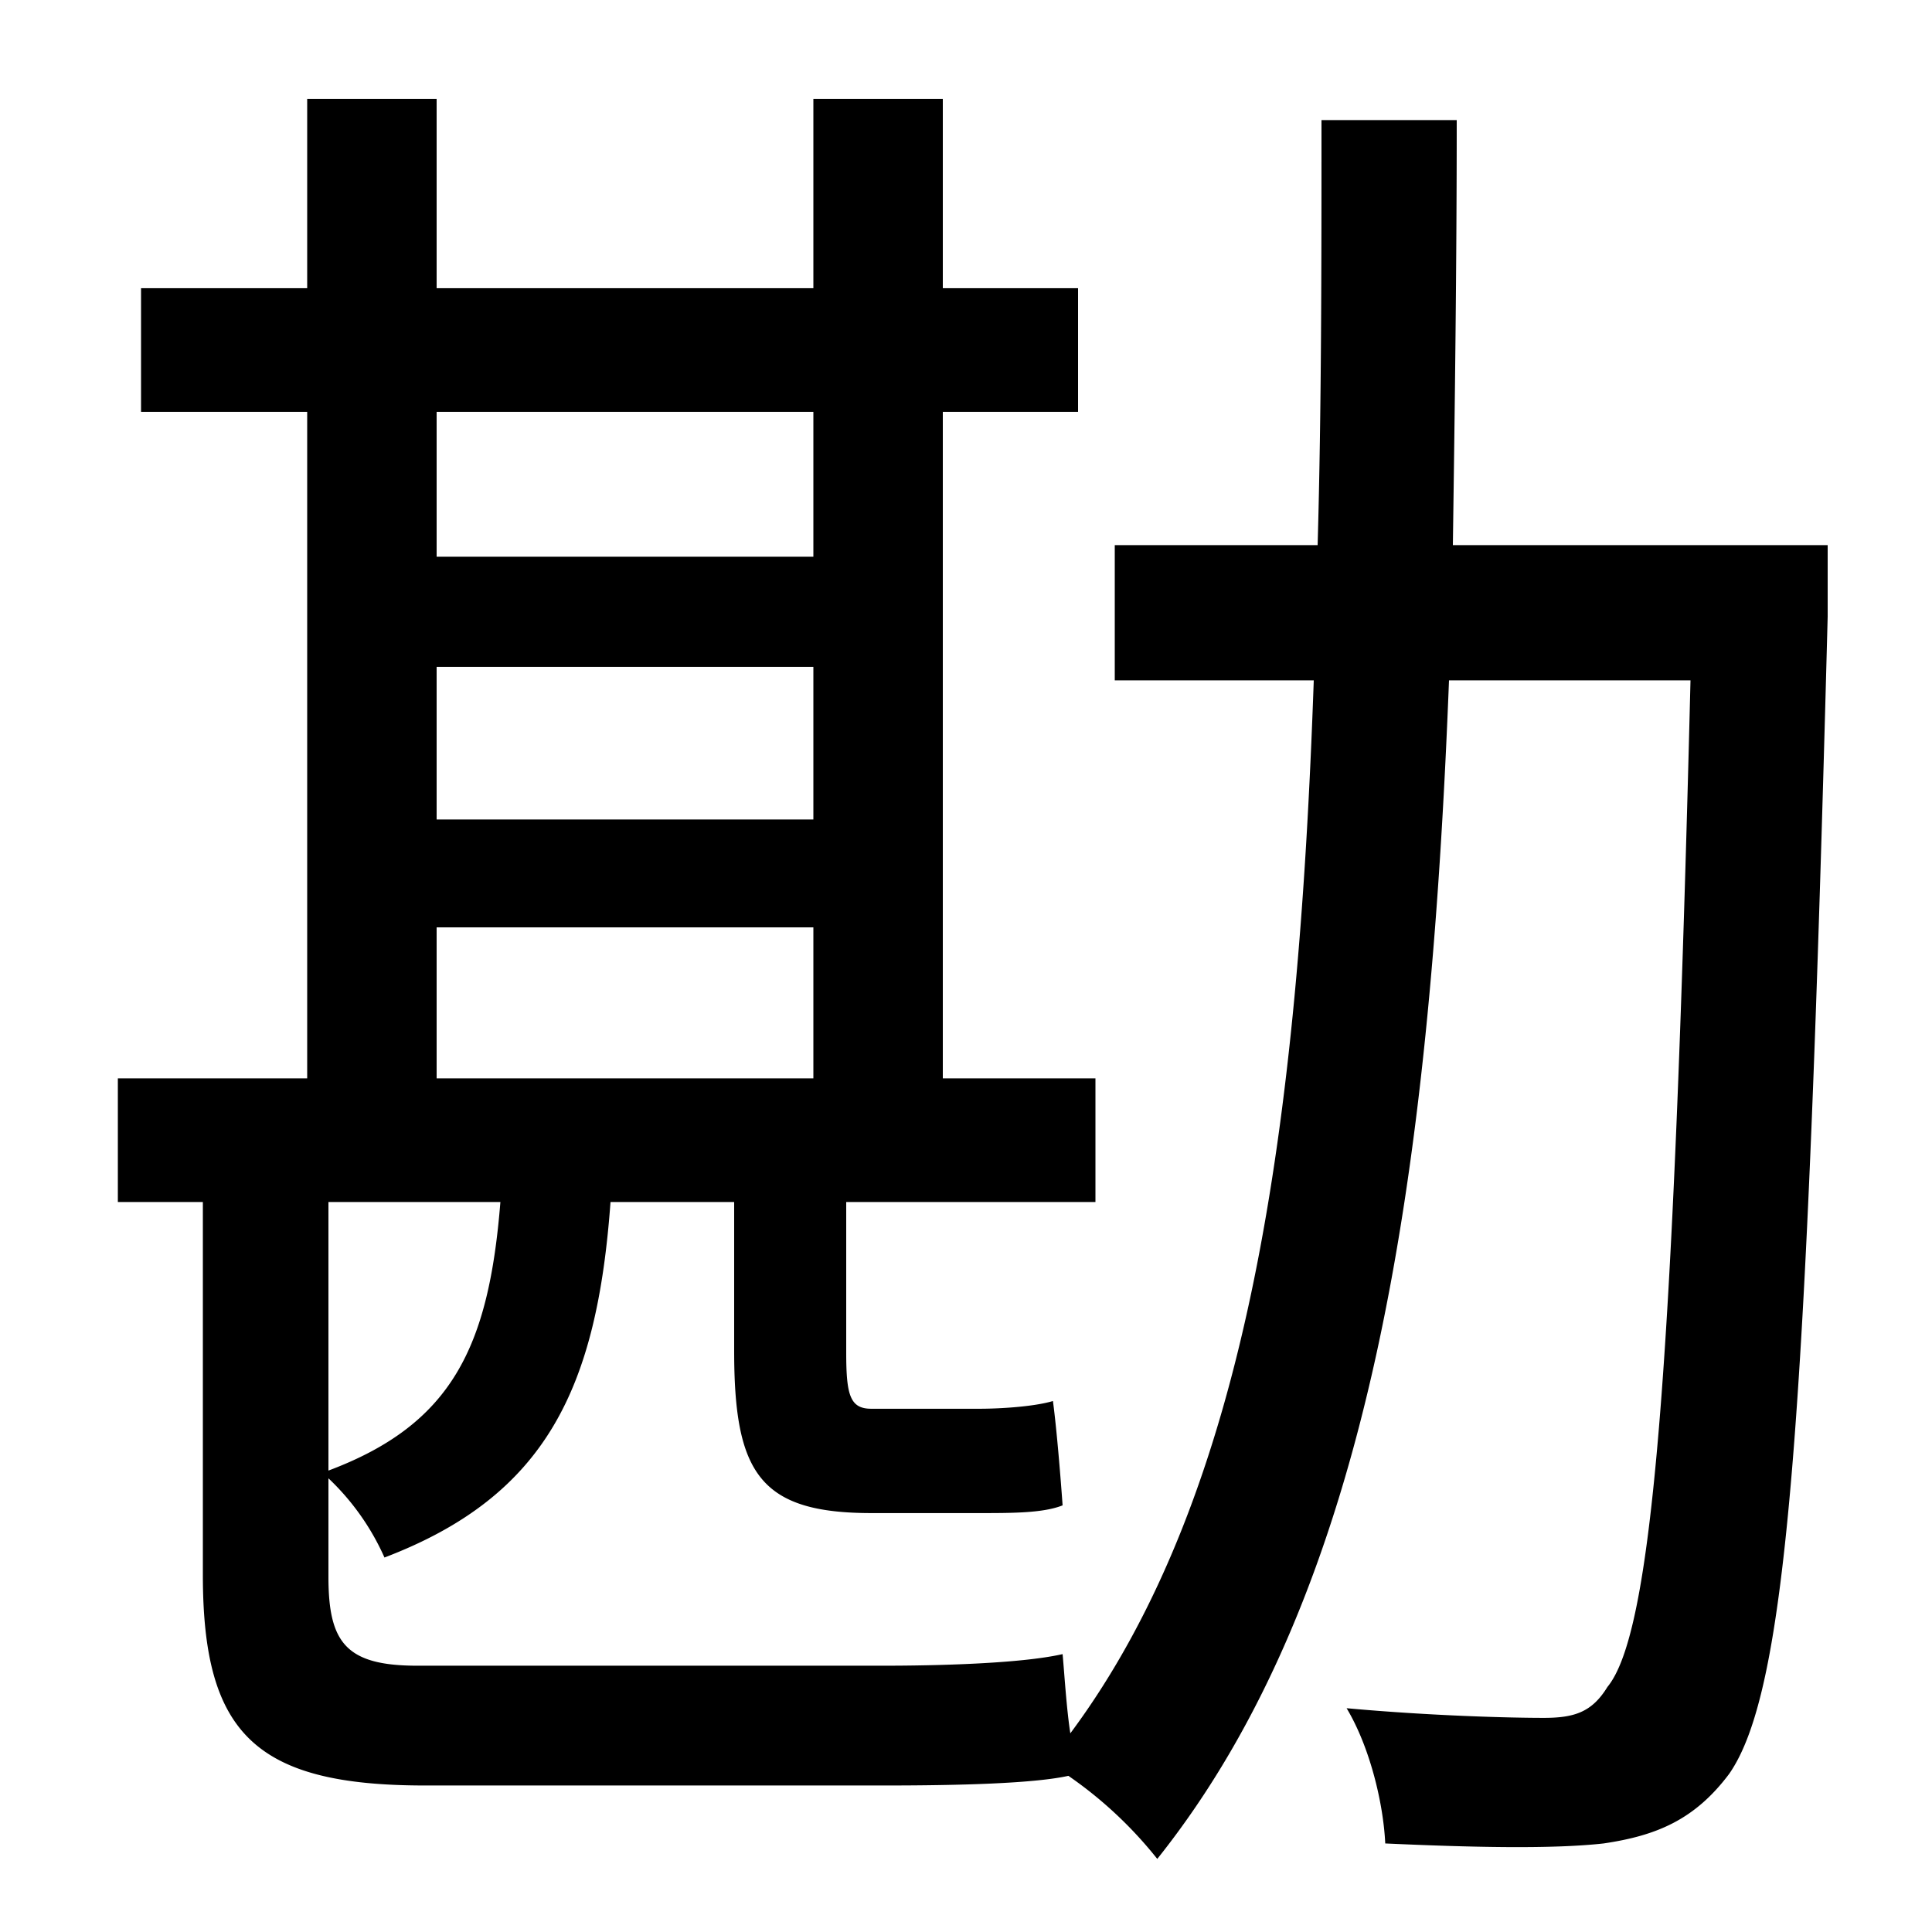 <svg id="Layer_1" data-name="Layer 1" xmlns="http://www.w3.org/2000/svg" viewBox="0 0 300 300"><title>4.6</title><path d="M283.8,95.75c-3.3,125.7-6.3,166.8-15.3,179.7-5.4,7.2-11.4,9.6-19.5,10.8-8.1.9-20.7.6-33.9,0-.3-6.3-2.4-15-6-21,13.2,1.2,25.5,1.5,30.6,1.5,4.8,0,7.5-.9,9.9-4.8,6.9-8.4,10.2-47.7,12.9-156.3H225c-3,76.8-12,141.3-45.3,183a64.1,64.1,0,0,0-13.8-12.9c-5.4,1.2-17.1,1.5-28.5,1.5H66c-26.4,0-34.5-8.1-34.5-32.7v-57.9H18.3v-19.2H47.7V63.95H21.9V44.75H47.7V15.35H67.8v29.4h58.5V15.35h20.1v29.4h21v19.2h-21v103.5h23.7v19.2H131.4v23.4c0,6.6.6,8.7,3.9,8.7h16.8c3,0,8.4-.3,11.4-1.2.6,4.5,1.2,12,1.5,16.2-3,1.2-7.8,1.2-12.9,1.2H135.3c-17.4,0-21.3-6.3-21.3-25.2v-23.1H94.8c-2.1,28.8-9.9,45.6-35.1,55.2a38.4,38.4,0,0,0-8.7-12.3v15.3c0,10.2,2.7,13.8,13.8,13.8h72.3c8.1,0,21.3-.3,27.9-1.8.3,3.3.6,8.4,1.2,12.3,27.9-37.5,35.4-95.1,37.8-163.5H173.1v-21h31.5c.6-21,.6-43.5.6-66h21c0,22.5-.3,44.7-.6,66h58.2ZM51,186.65v41.7c19.2-7.2,24.9-19.2,26.7-41.7ZM67.8,63.95v22.5h58.5V63.95Zm0,63.3h58.5v-23.7H67.8Zm0,40.2h58.5V144H67.8Z"/></svg>